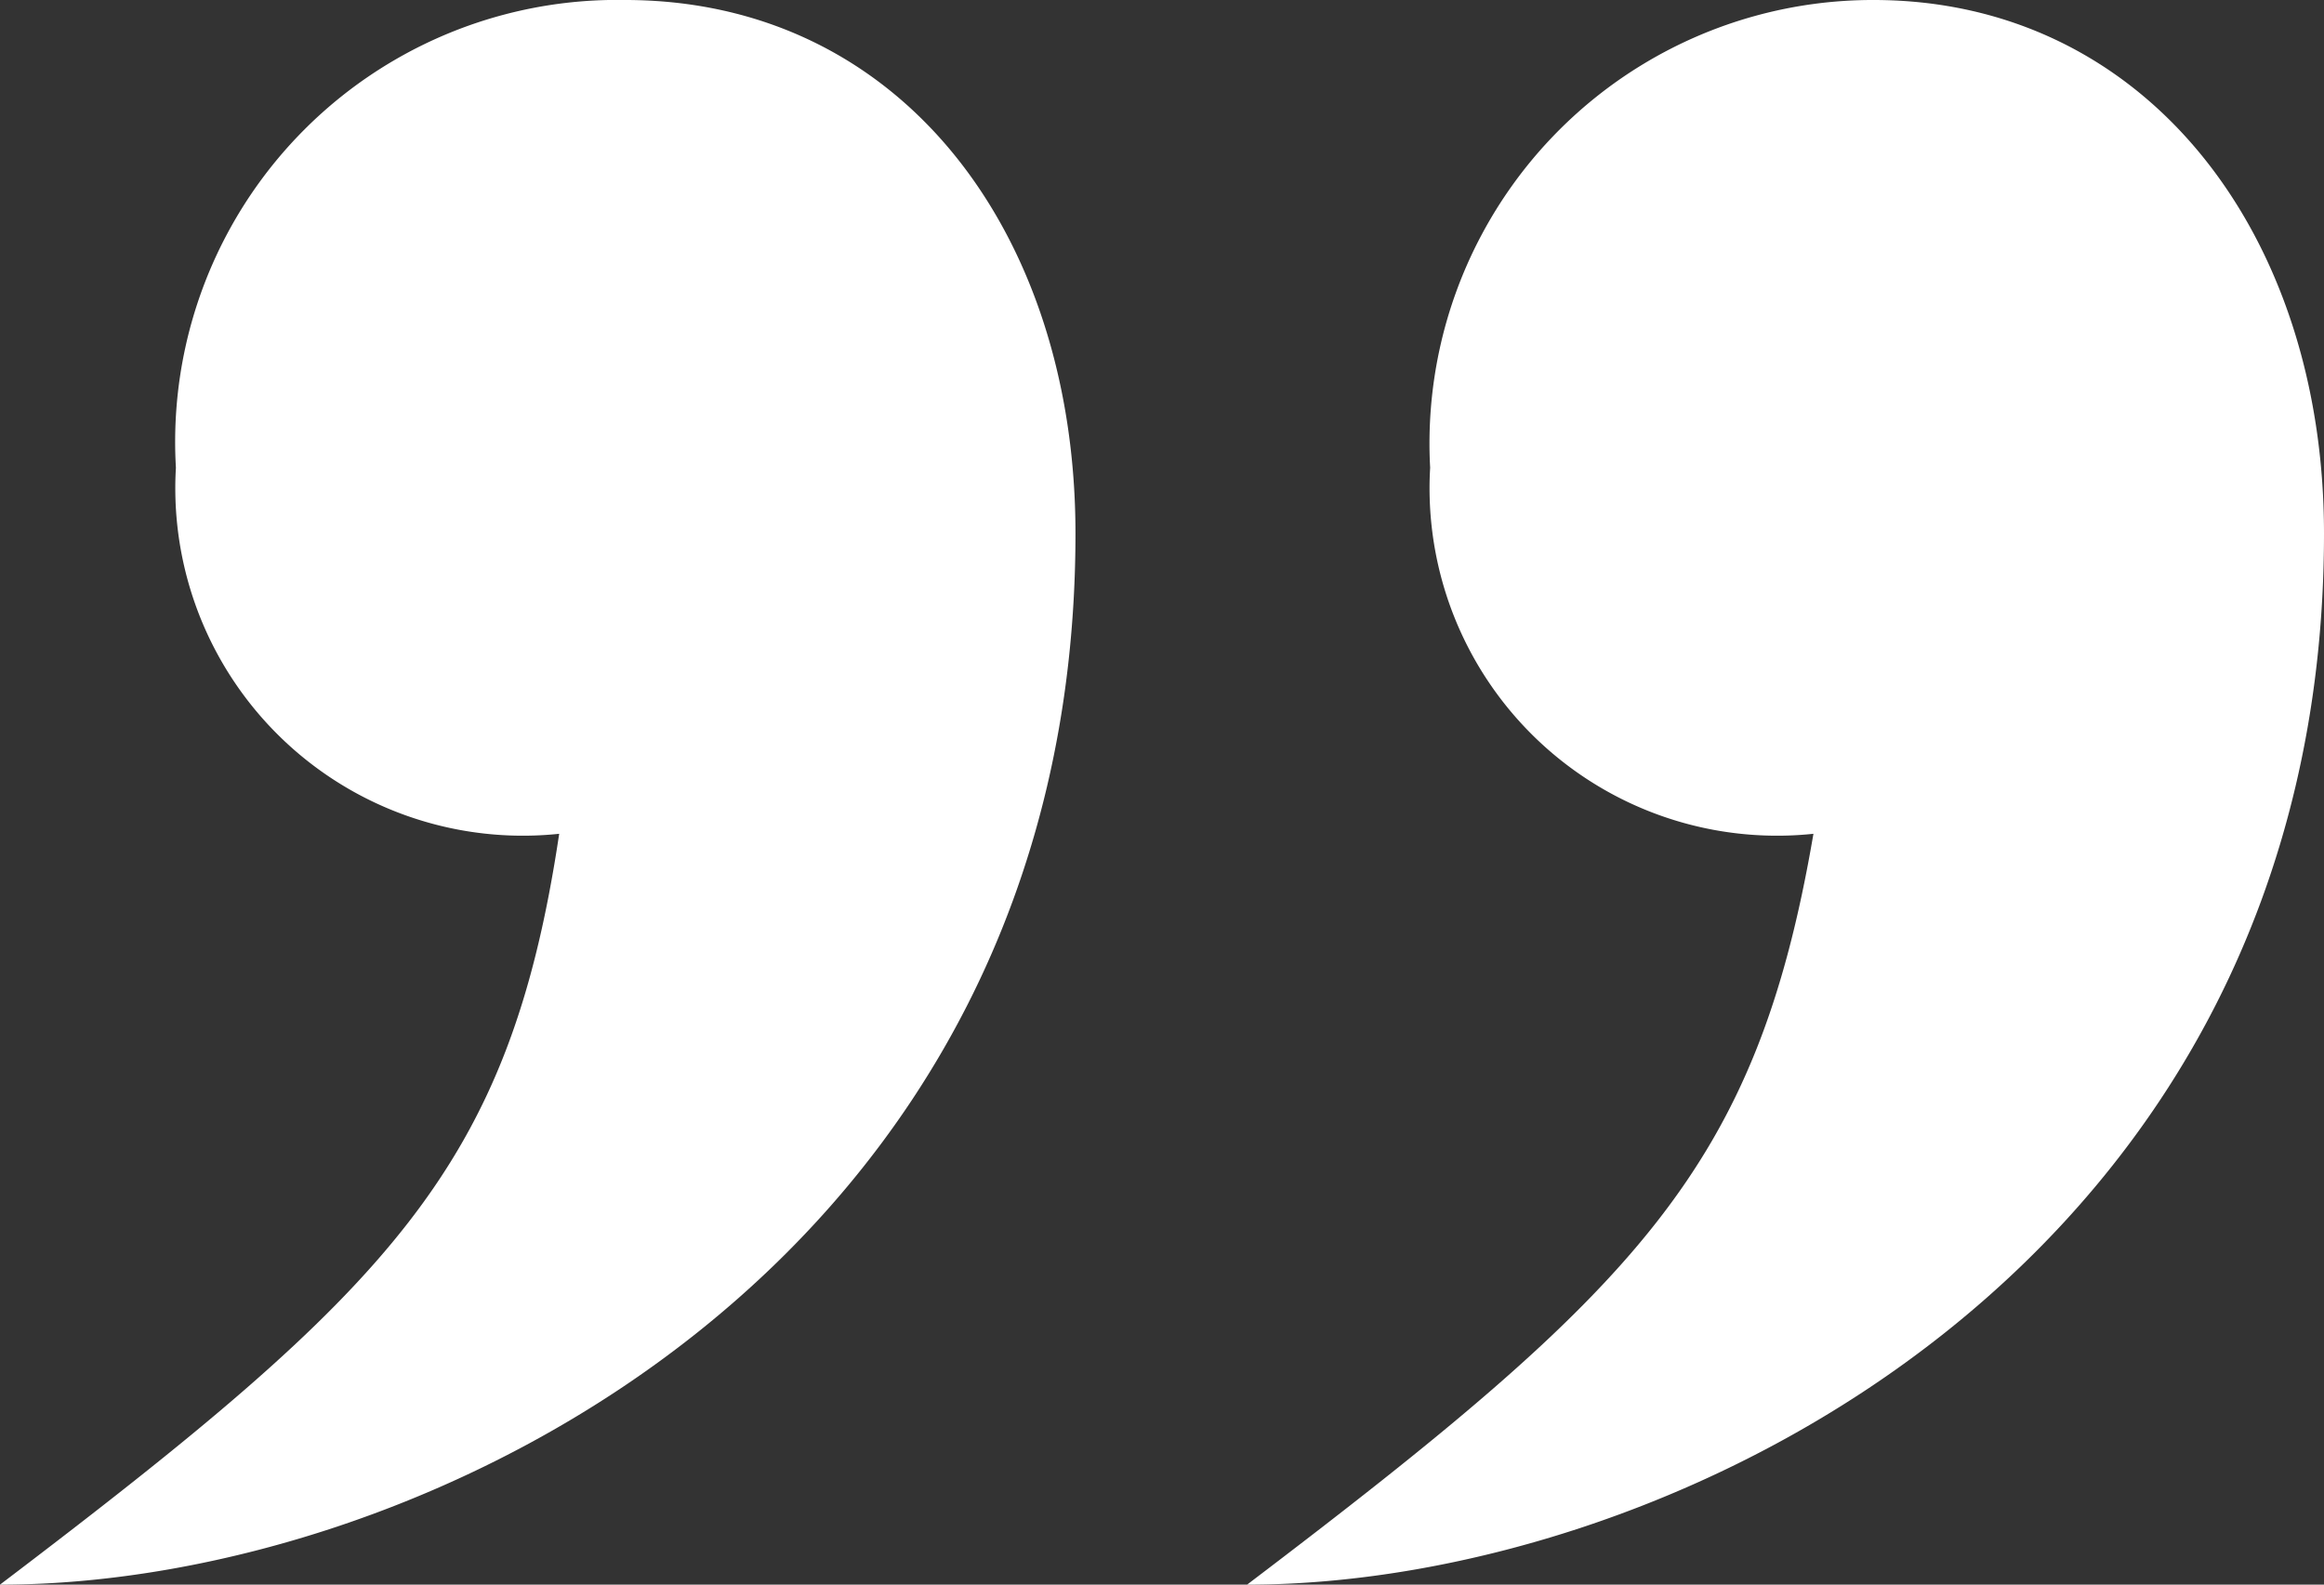 <svg viewBox="0 0 16.25 11.08" xmlns="http://www.w3.org/2000/svg" xmlns:xlink="http://www.w3.org/1999/xlink"><rect x="0" y="0" width="16.25" height="11.08" fill="#333333" stroke="none"/><clipPath id="a"><path d="m0 0h16.25v11.08h-16.25z"/></clipPath><g clip-path="url(#a)"><path d="m8.72 11.08c3 0 7.53-2.27 7.53-7.35 0-2.1-1.25-3.73-3.15-3.73a3.1 3.1 0 0 0 -3.1 3.27 2.43 2.43 0 0 0 2.68 2.56c-.4 2.34-1.22 3.17-3.96 5.25m-8.72 0c3 0 7.52-2.27 7.52-7.35 0-2.1-1.22-3.73-3.15-3.73a3.09 3.09 0 0 0 -3.14 3.27 2.43 2.43 0 0 0 2.68 2.56c-.35 2.34-1.17 3.17-3.91 5.25" fill="#fff"/></g></svg>
